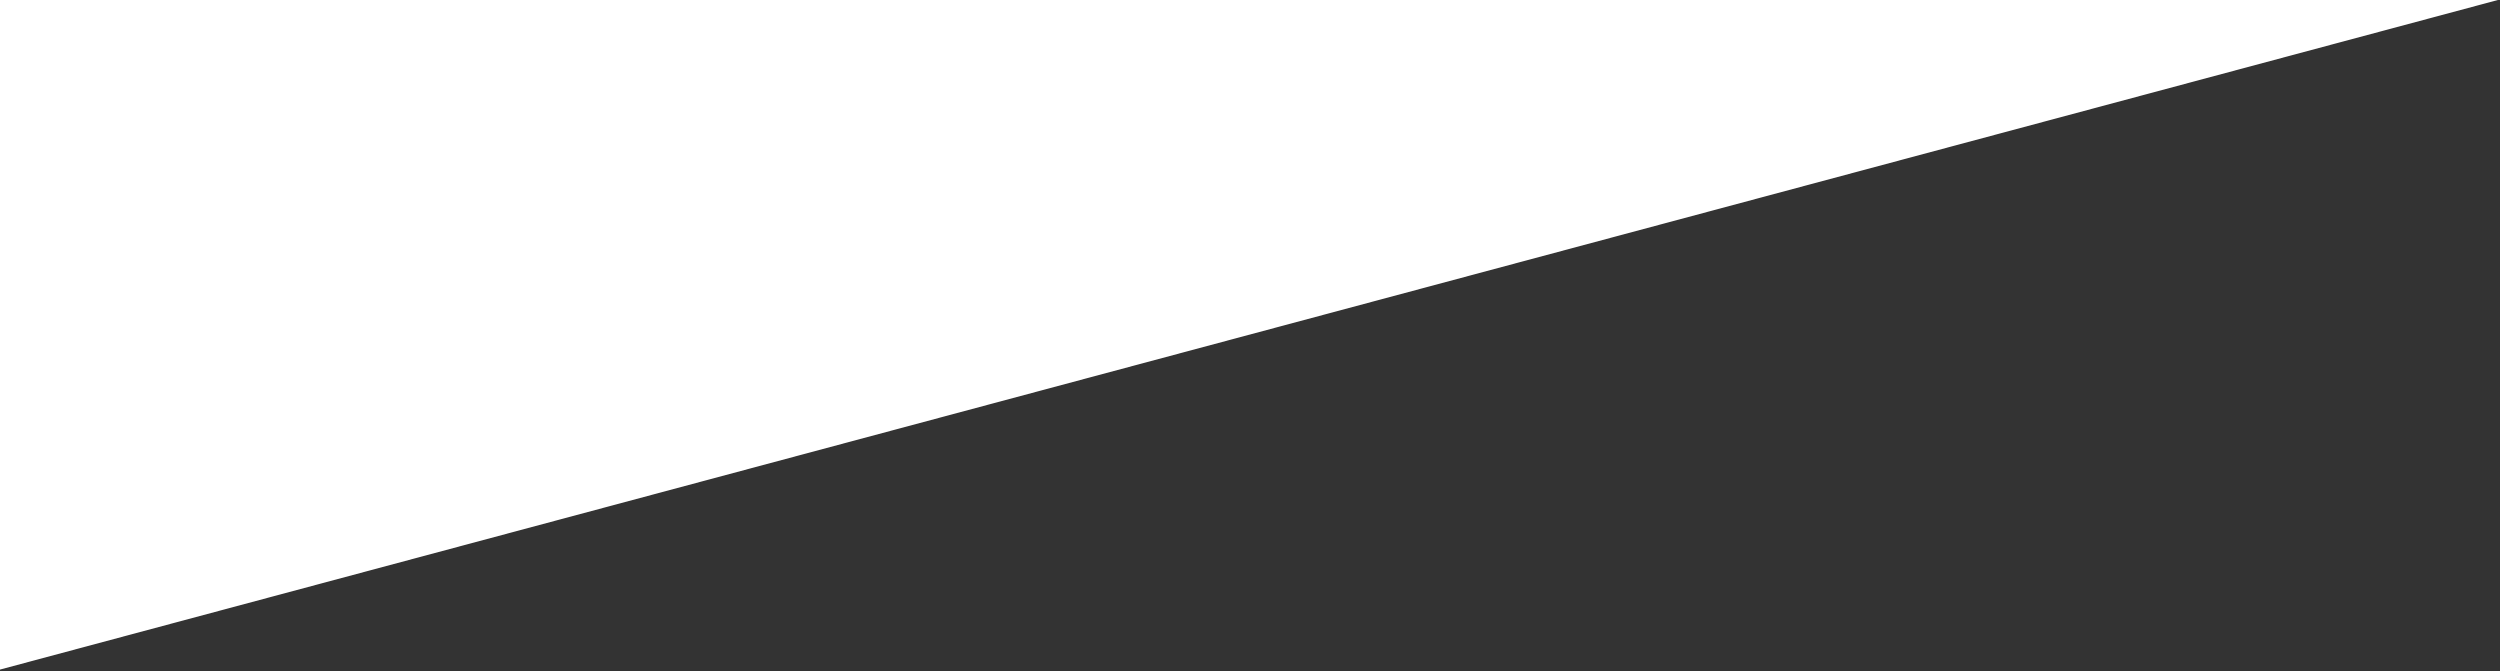 <?xml version="1.0" encoding="UTF-8"?><svg version="1.1" width="1009px" height="271px" viewBox="0 0 1009.0 271.0" xmlns="http://www.w3.org/2000/svg" xmlns:xlink="http://www.w3.org/1999/xlink"><rect x="0" y="0" width="1009.0" height="271.0" fill="#333333" stroke="none"/><defs><clipPath id="i0"><path d="M1008.146,0 L0,270.238 L0,0 L1008.146,0 Z"></path></clipPath></defs><g clip-path="url(#i0)"><polygon points="0,0 1008.146,0 1008.146,270.238 0,270.238 0,0" stroke="none" fill="#FFFFFF"></polygon></g></svg>